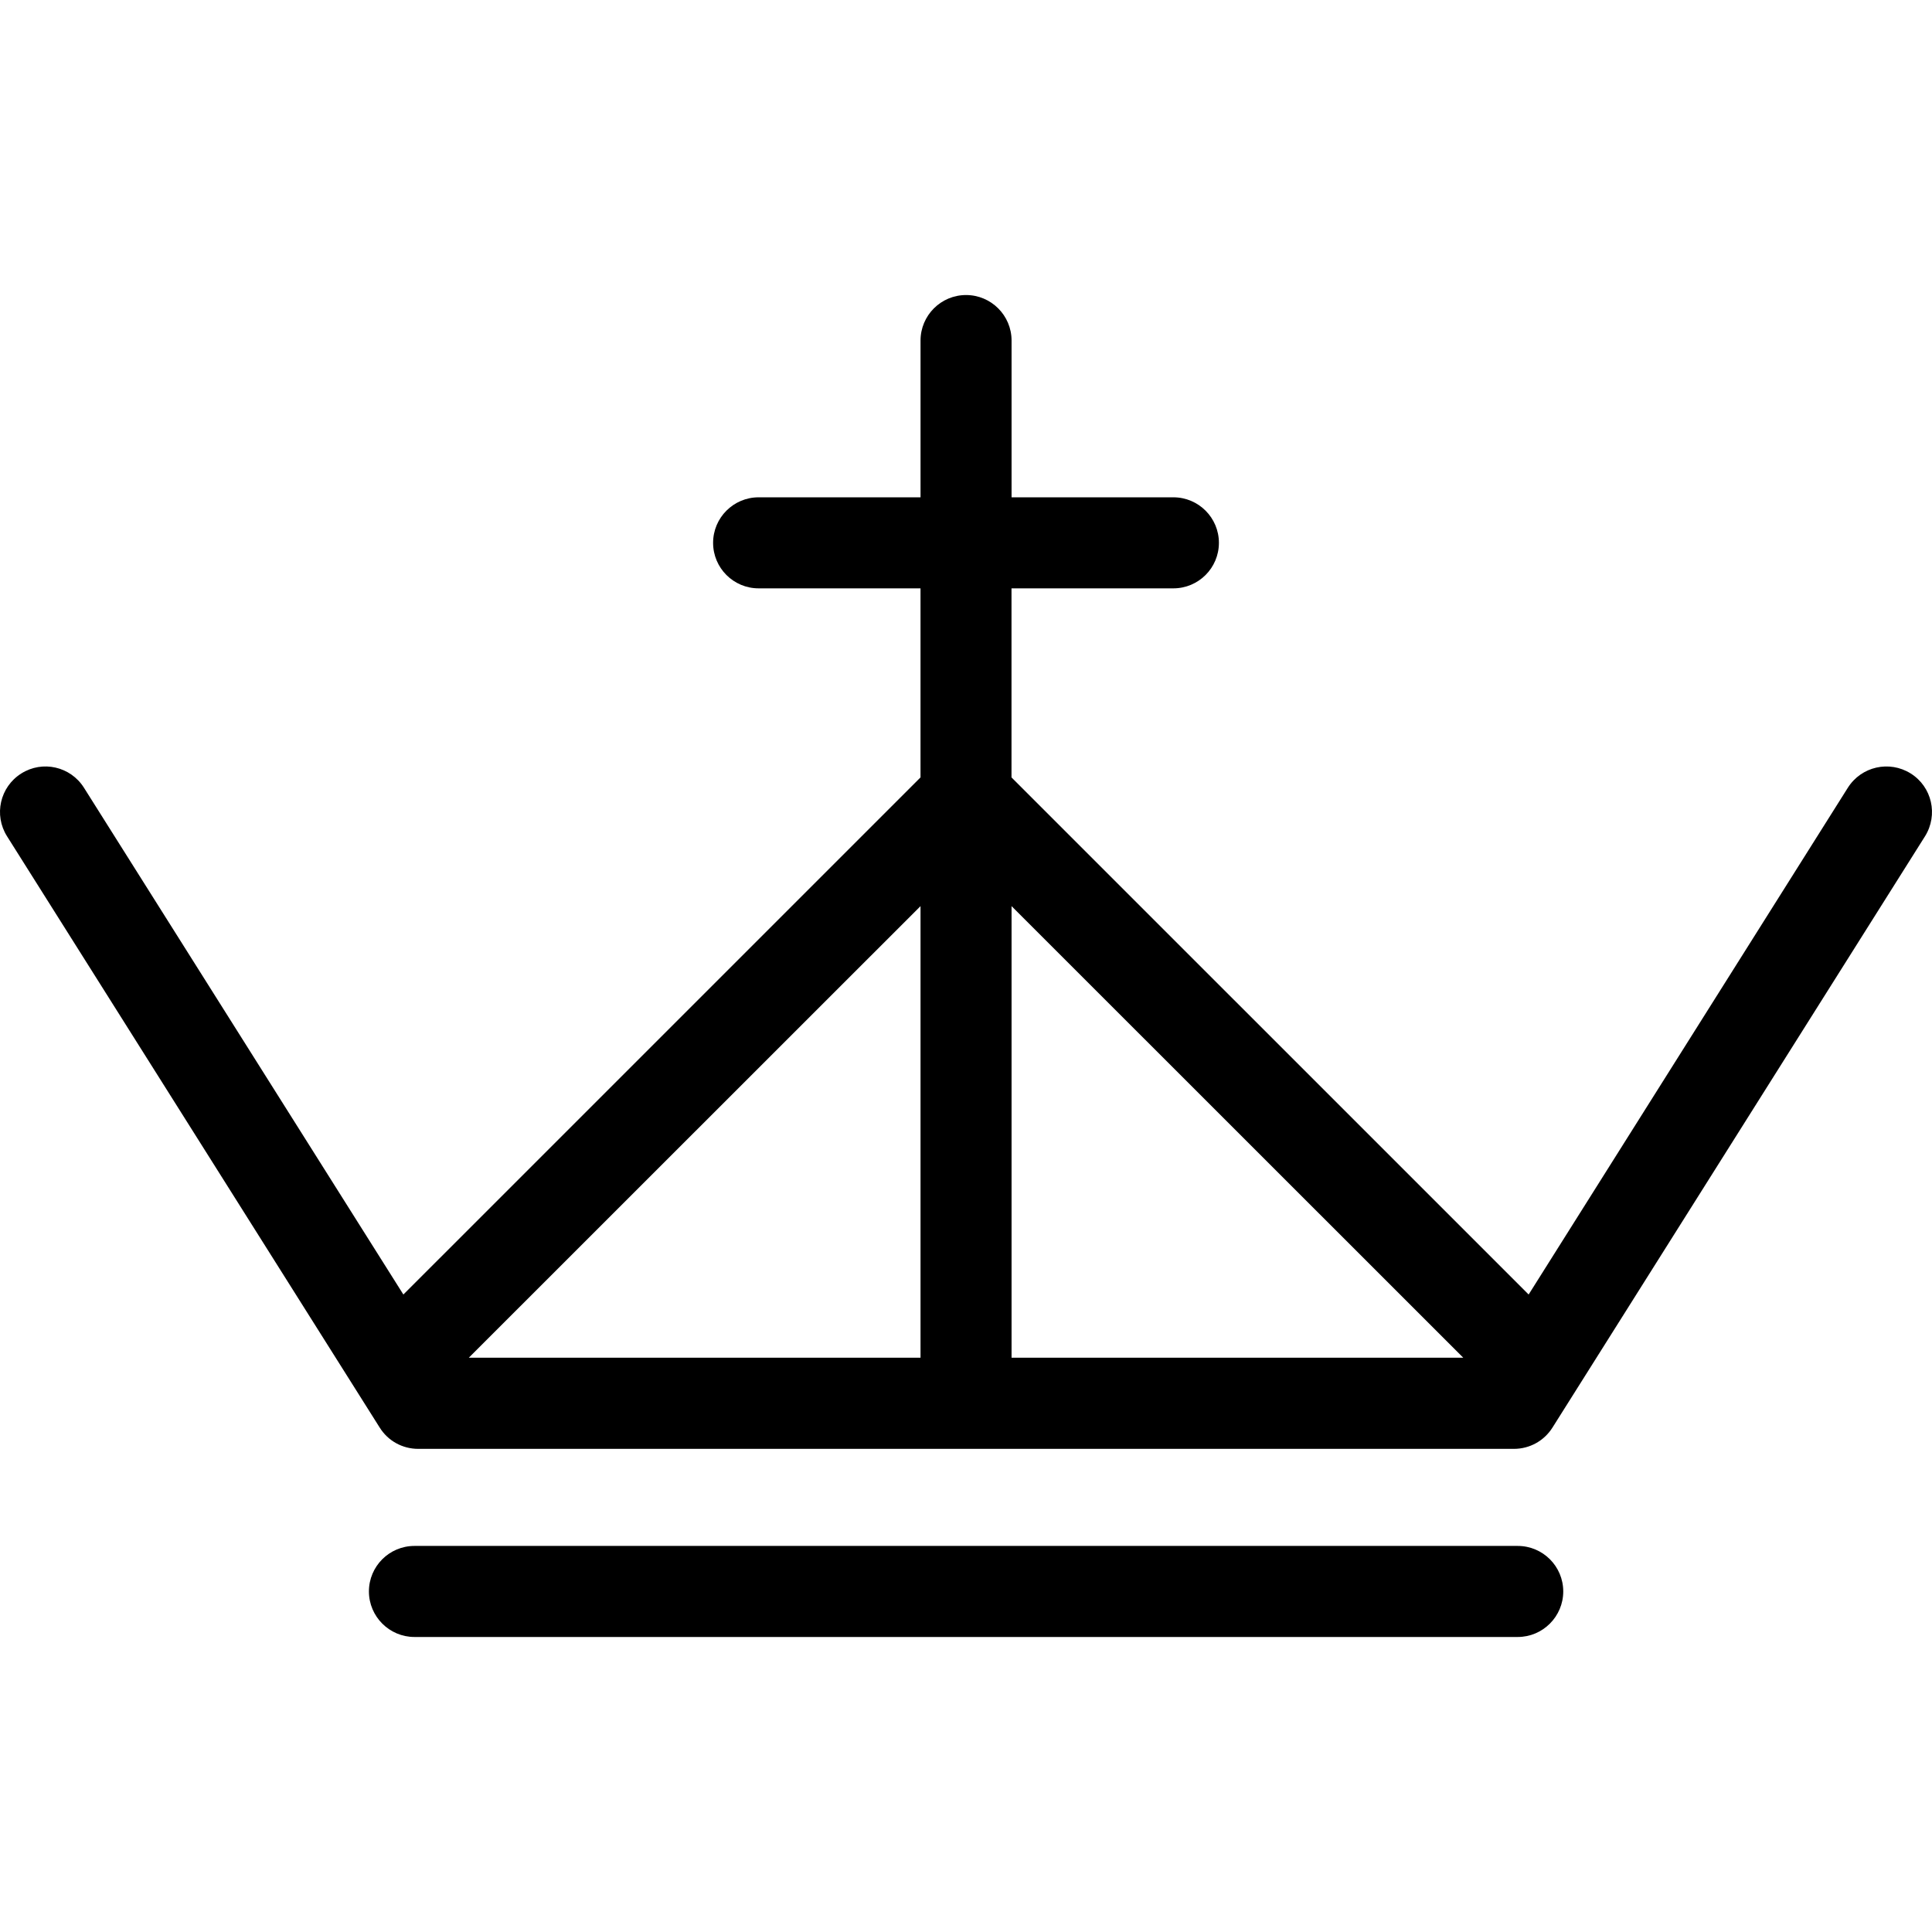 <?xml version="1.0" encoding="iso-8859-1"?>
<!-- Uploaded to: SVG Repo, www.svgrepo.com, Generator: SVG Repo Mixer Tools -->
<!DOCTYPE svg PUBLIC "-//W3C//DTD SVG 1.1//EN" "http://www.w3.org/Graphics/SVG/1.1/DTD/svg11.dtd">
<svg fill="#000000" version="1.1" id="Capa_1" xmlns="http://www.w3.org/2000/svg" xmlns:xlink="http://www.w3.org/1999/xlink" 
	 width="800px" height="800px" viewBox="0 0 171.903 171.903"
	 xml:space="preserve">
<g>
	<path d="M139.093,141.602c0,2.226-1.814,4.051-4.05,4.051H36.875c-2.236,0-4.05-1.825-4.05-4.051c0-2.235,1.813-4.05,4.05-4.05
		h98.168C137.279,137.552,139.093,139.366,139.093,141.602z M171.282,74.408l-33.148,52.613c-0.749,1.187-2.035,1.894-3.433,1.894
		H37.21c-1.395,0-2.685-0.707-3.425-1.894L0.625,74.408c-1.194-1.893-0.627-4.39,1.263-5.582c1.891-1.2,4.39-0.628,5.582,1.263
		l28.421,45.093l46.013-46.011V52.349H67.499c-2.236,0-4.05-1.813-4.05-4.05c0-2.233,1.814-4.05,4.05-4.05h14.407V30.301
		c0-2.233,1.814-4.05,4.05-4.05c2.235,0,4.05,1.816,4.05,4.05v13.948h14.399c2.235,0,4.05,1.816,4.05,4.05
		c0,2.236-1.814,4.05-4.05,4.05H90v16.822l46.013,46.011l28.403-45.093c1.196-1.891,3.691-2.458,5.59-1.269
		C171.905,70.007,172.468,72.507,171.282,74.408z M90.005,80.625v40.179h40.191L90.005,80.625z M81.905,80.625l-40.191,40.179
		h40.191V80.625z"/>
</g>
</svg>
